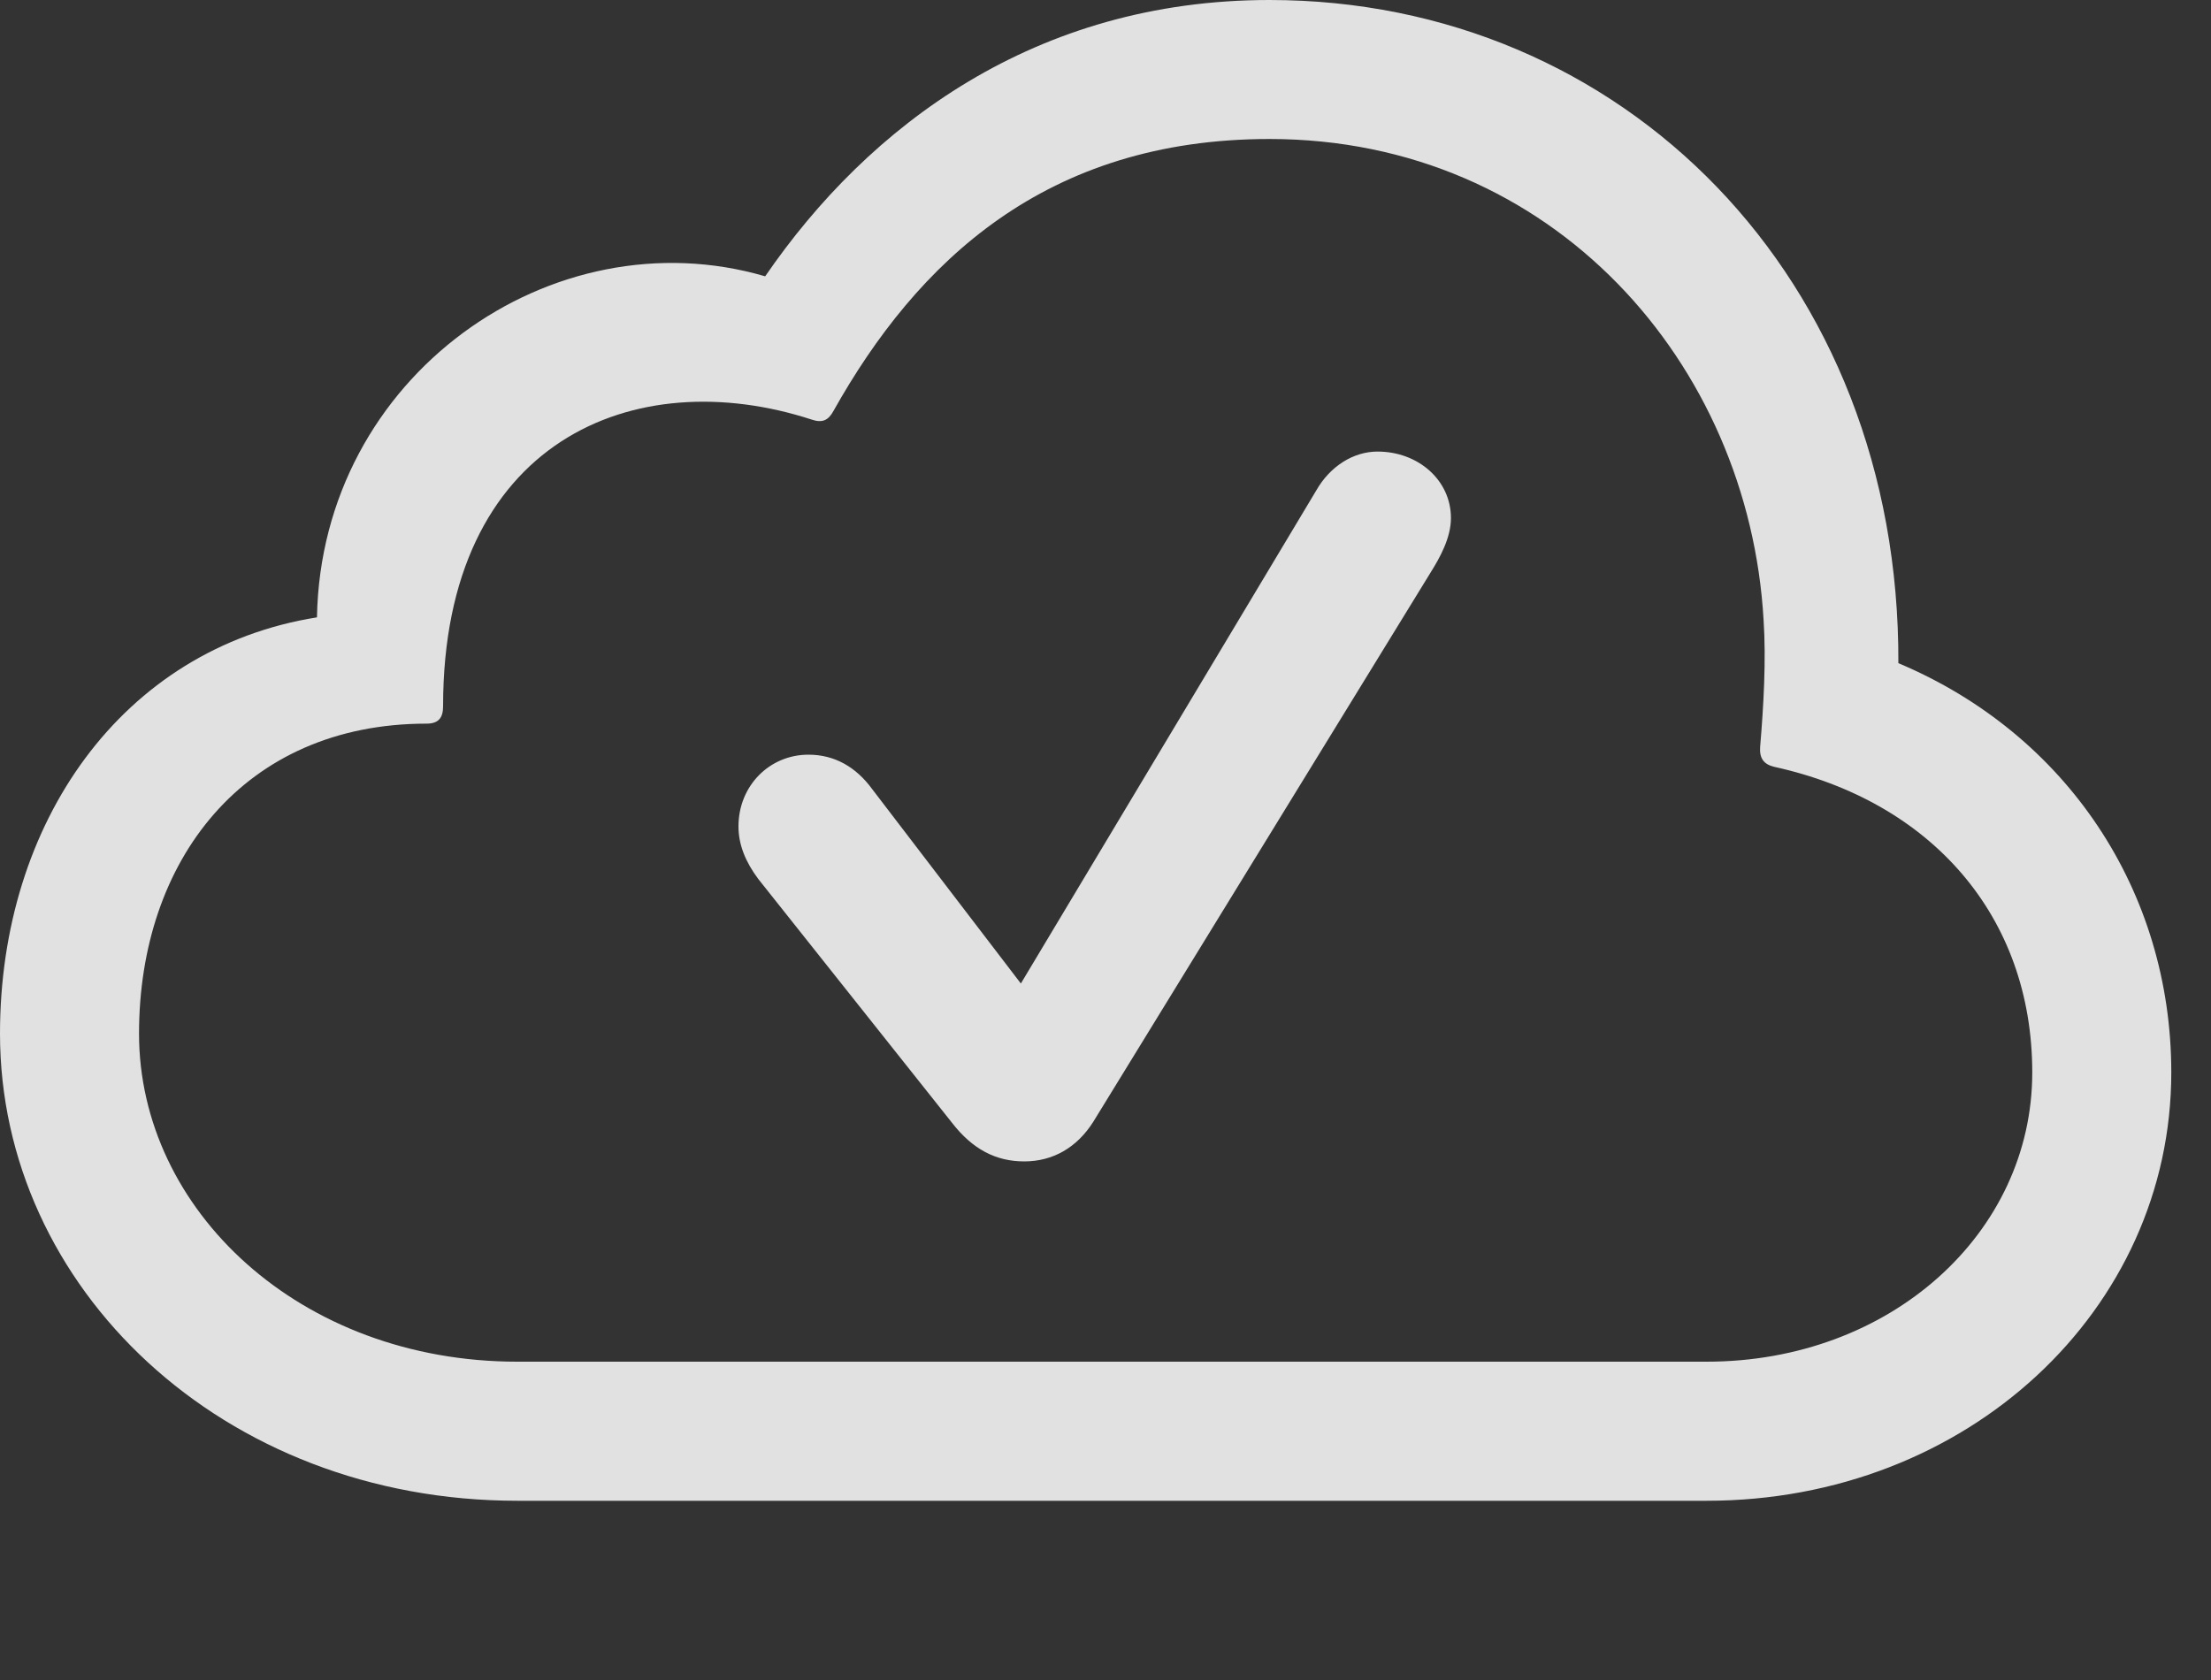 <svg width="25" height="19" viewBox="0 0 25 19" fill="none" xmlns="http://www.w3.org/2000/svg">
<rect x="0" y="0" width="25" height="19" fill="#333333" stroke="none"/>
<g clip-path="url(#clip0_4_15)">
<path d="M19.297 16.973C22.246 16.973 24.551 14.815 24.551 12.129C24.551 10.078 23.369 8.301 21.465 7.5C21.484 3.145 18.35 0 14.355 0C11.709 0 9.824 1.416 8.652 3.125C6.25 2.422 3.633 4.248 3.584 6.982C1.377 7.334 0 9.307 0 11.69C0 14.56 2.51 16.973 5.85 16.973H19.297ZM19.297 15.4H5.85C3.389 15.4 1.572 13.682 1.572 11.69C1.572 9.736 2.754 8.184 4.824 8.184C4.961 8.184 5.01 8.115 5.01 7.988C5.01 4.98 7.178 4.092 9.18 4.746C9.297 4.785 9.365 4.756 9.424 4.648C10.371 2.959 11.826 1.572 14.355 1.572C17.559 1.572 19.775 4.111 19.941 7.012C19.971 7.461 19.941 7.988 19.902 8.447C19.893 8.574 19.941 8.643 20.059 8.672C21.836 9.062 22.979 10.361 22.979 12.129C22.979 13.945 21.377 15.4 19.297 15.4ZM11.582 13.135C11.904 13.135 12.178 12.979 12.363 12.685L16.182 6.465C16.279 6.309 16.406 6.084 16.406 5.859C16.406 5.43 16.035 5.107 15.576 5.107C15.303 5.107 15.039 5.273 14.883 5.547L11.543 11.123L9.863 8.926C9.678 8.672 9.434 8.535 9.141 8.535C8.701 8.535 8.35 8.887 8.35 9.346C8.35 9.551 8.428 9.746 8.574 9.941L10.762 12.695C10.996 12.998 11.26 13.135 11.582 13.135Z" fill="white" fill-opacity="0.85"/>
</g>
<defs>
<clipPath id="clip0_4_15">
<rect width="24.551" height="18.564" fill="white"/>
</clipPath>
</defs>
</svg>
